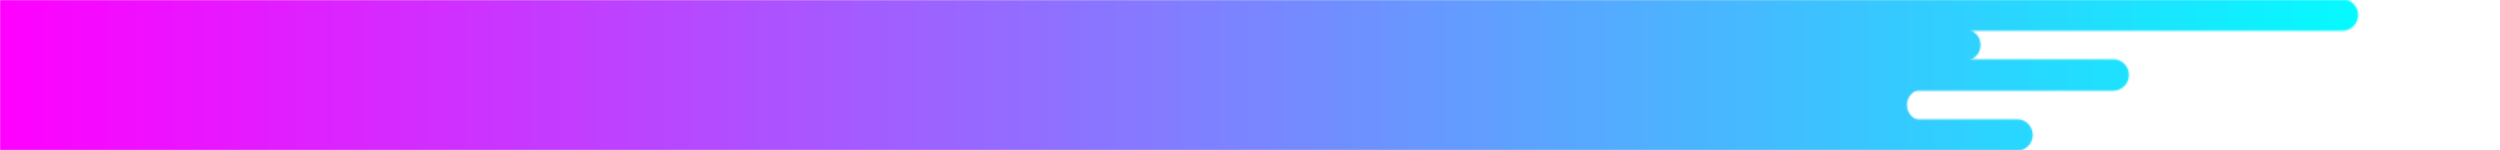 <svg xmlns="http://www.w3.org/2000/svg" xmlns:xlink="http://www.w3.org/1999/xlink" style="margin: auto; background: rgba(255, 255, 255, 0); display: block; z-index: 1; position: relative; shape-rendering: auto;" width="1667" height="100" preserveAspectRatio="xMidYMid" viewBox="0 0 1667 100">
<g transform=""><defs>
  <linearGradient id="ldbk-photon-nq4q5u6dq7r-lg" x1="0" x2="1600.26" y1="0" y2="0" gradientUnits="userSpaceOnUse">
    <stop stop-color="#ff00ff" offset="0"/>
    <stop stop-color="#00ffff" offset="1"/>
  </linearGradient>
  <mask id="ldbk-photon-nq4q5u6dq7r-mask">
  <g><path d="M-300 -0.5 L1548.412 -0.5 A10 10 0 0 1 1548.412 20.5 L-300 20.5" fill="#fff" transform="translate(13.469 0)">
  <animateTransform attributeName="transform" type="translate" dur="7s" repeatCount="indefinite" keyTimes="0;0.5;1" calcMode="spline" keySplines="0.5 0 0.5 1;0.5 0 0.5 1" values="20;0;20" begin="0s"/>
</path><path d="M1505.277 -0.5 L1528.412 -0.5 A10 10 0 0 1 1528.412 20.5 L1505.277 20.5 A10 10 0 0 1 1505.277 -0.5" fill="#fff" transform="translate(1823.34 0)">
  <animateTransform attributeName="transform" type="translate" dur="7s" repeatCount="indefinite" keyTimes="0;1" values="0;2293.52" begin="0s"/>
  <animate attributeName="opacity" dur="7s" repeatCount="indefinite" keyTimes="0;0.3;1" values="1;1;0" begin="0s"/>
</path><path d="M-300 19.5 L1295.952 19.5 A10 10 0 0 0 1295.952 40.5 L-300 40.5" fill="#fff" transform="translate(8.412 0)">
  <animateTransform attributeName="transform" type="translate" dur="5s" repeatCount="indefinite" keyTimes="0;0.5;1" calcMode="spline" keySplines="0.5 0 0.5 1;0.5 0 0.5 1" values="20;0;20" begin="-6s"/>
</path><path d="M-50.692 19.5 L-20 19.5 A10 10 0 0 1 -20 40.5 L-50.692 40.5 A10 10 0 0 1 -50.692 19.5" fill="#000" transform="translate(1330.15 0)">
  <animateTransform attributeName="transform" type="translate" dur="10s" repeatCount="indefinite" keyTimes="0;1" values="0;1537.743" begin="-6s"/>
  <animate attributeName="opacity" dur="10s" repeatCount="indefinite" keyTimes="0;0.3;1" values="1;1;0" begin="-6s"/>
</path><path d="M-300 39.5 L1407.618 39.5 A10 10 0 0 1 1407.618 60.5 L-300 60.5" fill="#fff" transform="translate(1.436 0)">
  <animateTransform attributeName="transform" type="translate" dur="7s" repeatCount="indefinite" keyTimes="0;0.5;1" calcMode="spline" keySplines="0.5 0 0.5 1;0.5 0 0.5 1" values="20;0;20" begin="-12s"/>
</path><path d="M1360.777 39.5 L1387.618 39.5 A10 10 0 0 1 1387.618 60.5 L1360.777 60.5 A10 10 0 0 1 1360.777 39.5" fill="#fff" transform="translate(714.564 0)">
  <animateTransform attributeName="transform" type="translate" dur="10s" repeatCount="indefinite" keyTimes="0;1" values="0;1536.701" begin="-12s"/>
  <animate attributeName="opacity" dur="10s" repeatCount="indefinite" keyTimes="0;0.3;1" values="1;1;0" begin="-12s"/>
</path><path d="M-300 59.5 L1264.401 59.5 A10 10 0 0 0 1264.401 80.5 L-300 80.5" fill="#fff" transform="translate(17.687 0)">
  <animateTransform attributeName="transform" type="translate" dur="5s" repeatCount="indefinite" keyTimes="0;0.5;1" calcMode="spline" keySplines="0.5 0 0.5 1;0.5 0 0.5 1" values="20;0;20" begin="-18s"/>
</path><path d="M-46.587 59.5 L-20 59.5 A10 10 0 0 1 -20 80.5 L-46.587 80.5 A10 10 0 0 1 -46.587 59.5" fill="#000" transform="translate(106.311 0)">
  <animateTransform attributeName="transform" type="translate" dur="10s" repeatCount="indefinite" keyTimes="0;1" values="0;1635.582" begin="-18s"/>
  <animate attributeName="opacity" dur="10s" repeatCount="indefinite" keyTimes="0;0.3;1" values="1;1;0" begin="-18s"/>
</path><path d="M-300 79.5 L1340.934 79.5 A10 10 0 0 1 1340.934 100.5 L-300 100.5" fill="#fff" transform="translate(3.98 0)">
  <animateTransform attributeName="transform" type="translate" dur="10s" repeatCount="indefinite" keyTimes="0;0.5;1" calcMode="spline" keySplines="0.5 0 0.5 1;0.5 0 0.5 1" values="20;0;20" begin="-24s"/>
</path><path d="M1289.629 79.5 L1320.934 79.5 A10 10 0 0 1 1320.934 100.5 L1289.629 100.5 A10 10 0 0 1 1289.629 79.5" fill="#fff" transform="translate(1158.88 0)">
  <animateTransform attributeName="transform" type="translate" dur="10s" repeatCount="indefinite" keyTimes="0;1" values="0;1742.68" begin="-24s"/>
  <animate attributeName="opacity" dur="10s" repeatCount="indefinite" keyTimes="0;0.3;1" values="1;1;0" begin="-24s"/>
</path>    </g>
  </mask>
</defs>
<rect x="0" y="0" width="1667" height="100" fill="url(#ldbk-photon-nq4q5u6dq7r-lg)" mask="url(#ldbk-photon-nq4q5u6dq7r-mask)"/></g>
<style type="text/css">.lded &gt; .content, .lded &gt; .content &gt; .inner { height: 100%; }
.lded &gt; .content &gt; .inner &gt; .viewer { width: 100%; height: 100%; max-width: 100%; overflow: hidden }
.lded &gt; .content &gt; .inner &gt; .panel {
  position: absolute;
  bottom: 50px;
  left: 0;
  right: 0;
  opacity: 0.3;
}
.lded &gt; .content &gt; .inner &gt; .panel:hover { opacity: 1; }
.lded &gt; .content &gt; .inner &gt; .ctrl {
  position: absolute;
  bottom: 13px;
  left: 0;
  right: 0;
  margin: auto;
}
.lded &gt; .content &gt; .inner &gt; .ctrl:hover {
  z-index: 10;
}
#editor &gt; .inner &gt; .title {
  position: absolute;
  bottom: 195px;
  left: 0;
  right: 0;
  z-index: 11;
}
#editor &gt; .inner &gt; .title &gt; a:first-child {
  margin-left: 0!important;
#editor .lded .viewer { border-radius: 0 }</style></svg>